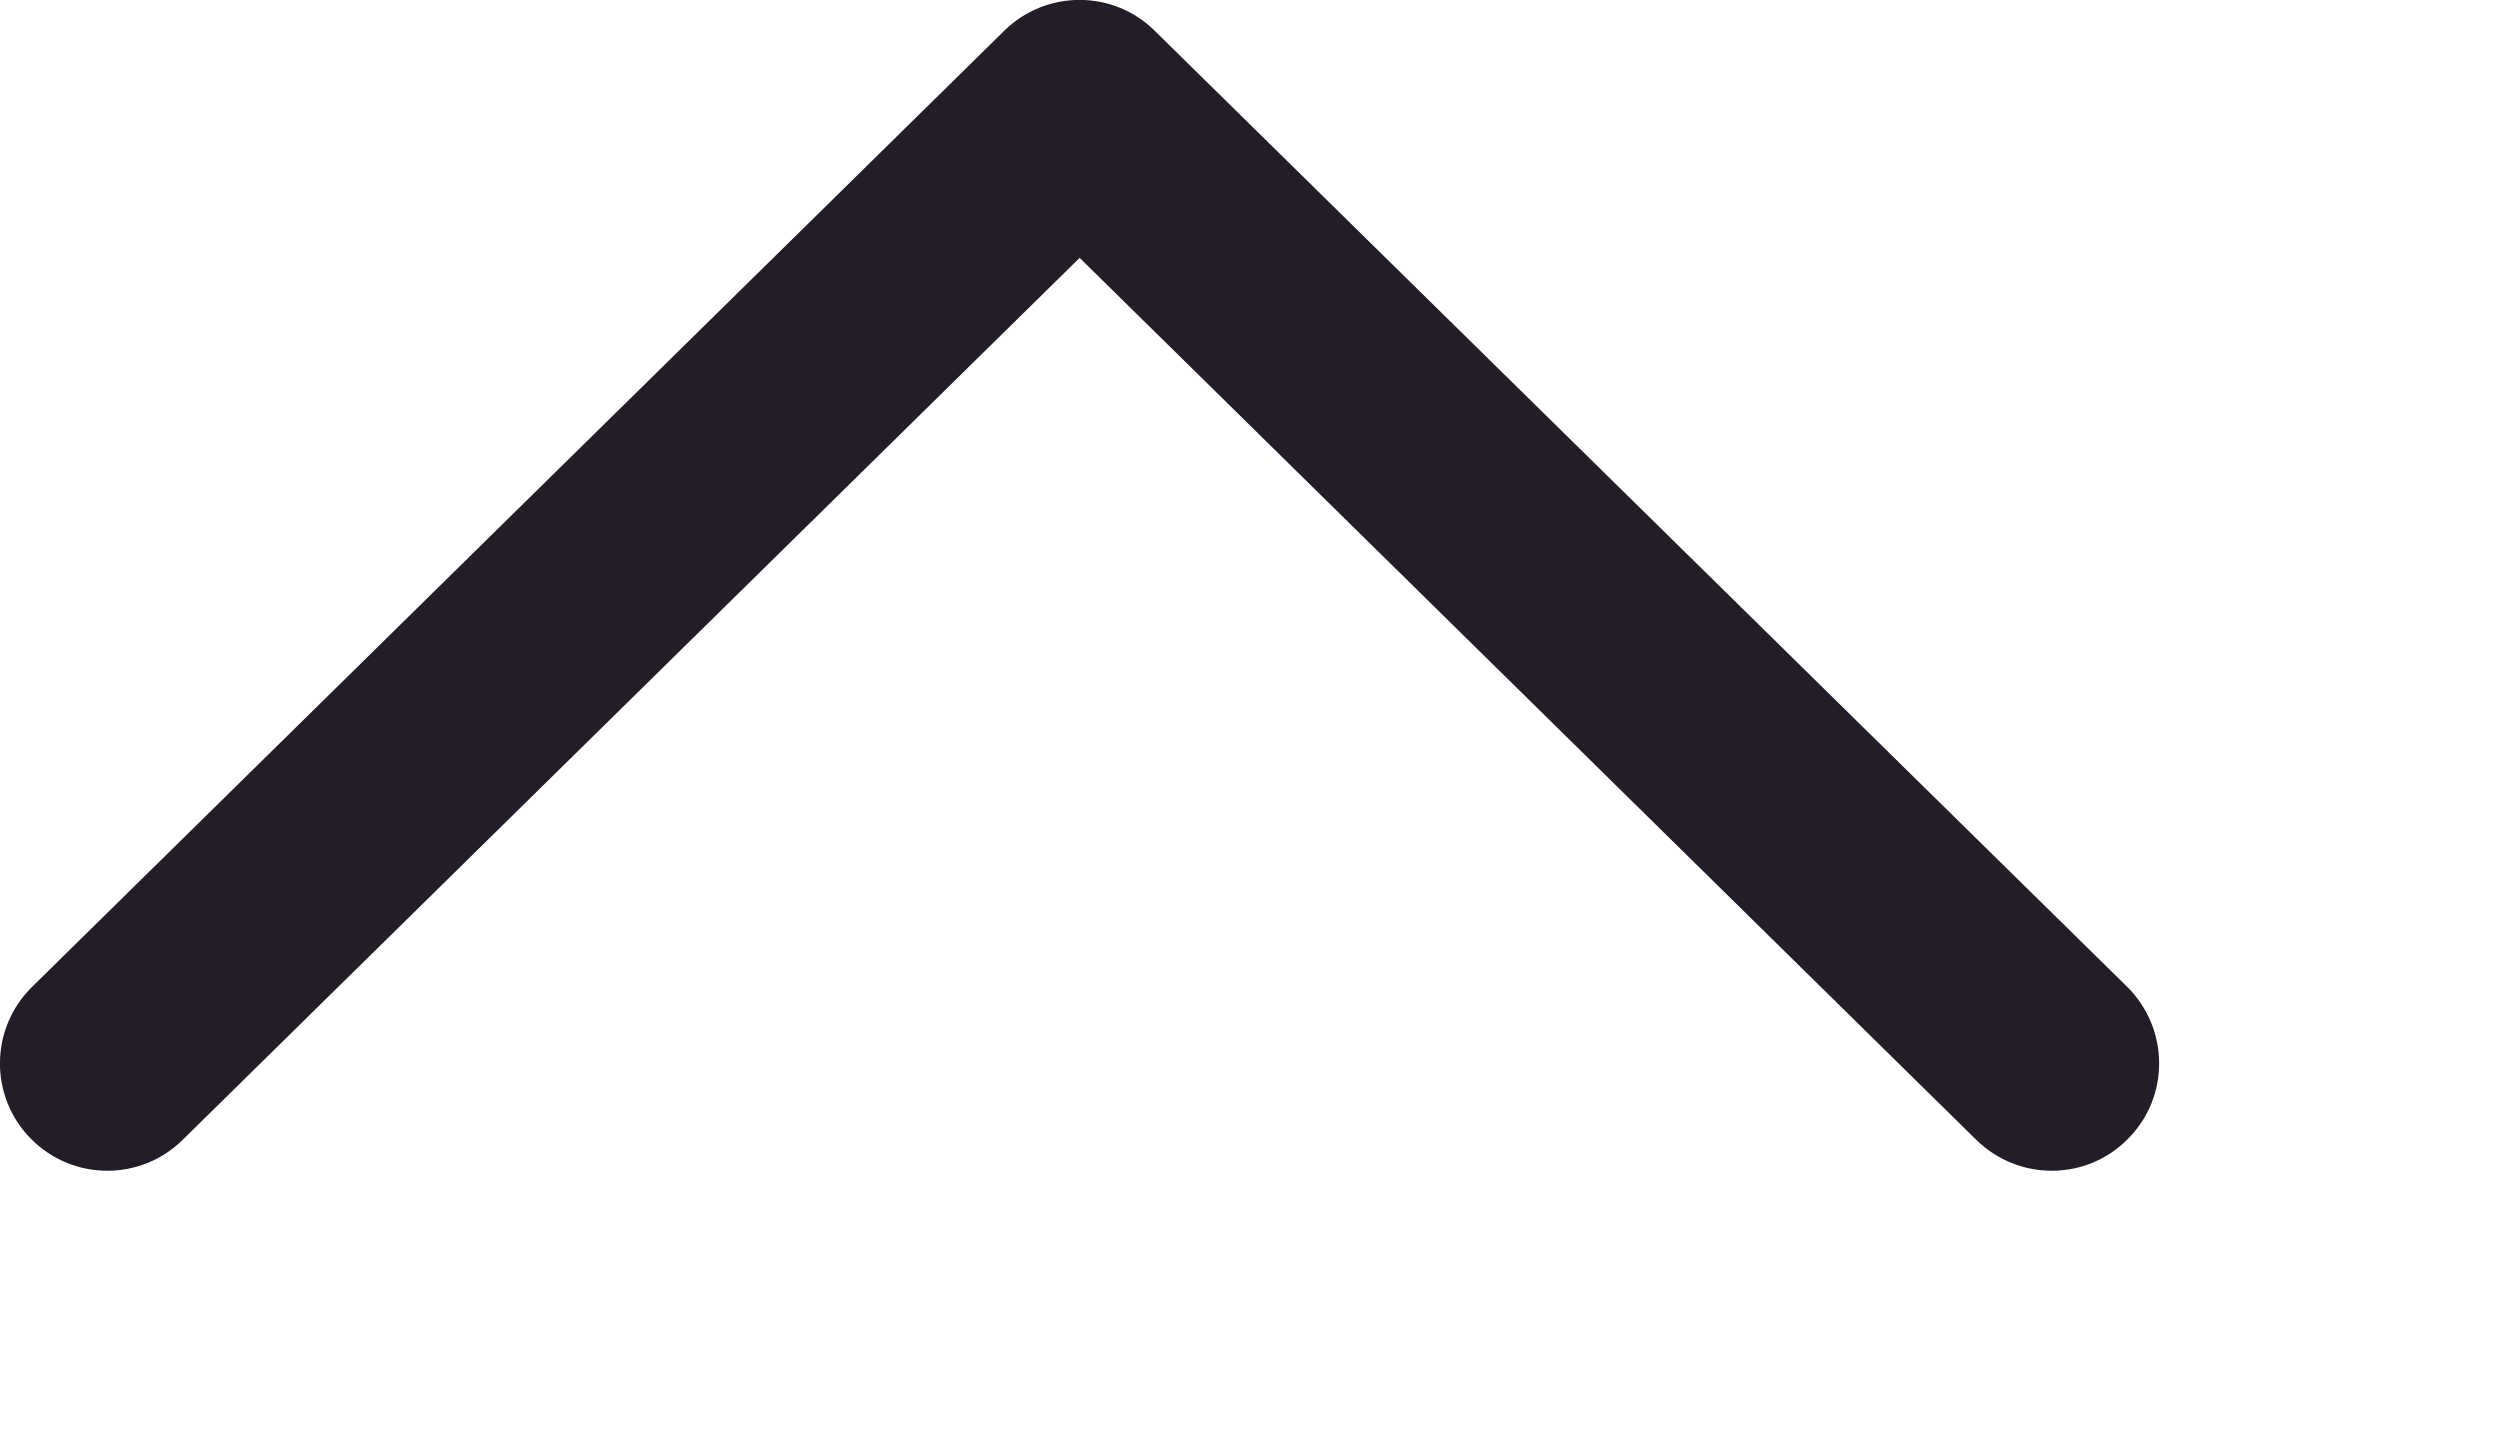 <?xml version="1.0" encoding="utf-8"?>
<svg xmlns="http://www.w3.org/2000/svg" fill="none" height="100%" overflow="visible" preserveAspectRatio="none" style="display: block;" viewBox="0 0 7 4" width="100%">
<path clip-rule="evenodd" d="M2.812 0.086C2.929 -0.029 3.117 -0.029 3.233 0.086L5.956 2.763C6.074 2.88 6.076 3.07 5.959 3.188C5.843 3.307 5.653 3.308 5.534 3.192L3.023 0.722L0.511 3.192C0.393 3.308 0.203 3.307 0.086 3.188C-0.03 3.07 -0.029 2.88 0.09 2.763L2.812 0.086Z" fill="#231D27" fill-rule="evenodd" id="Vector"/>
</svg>